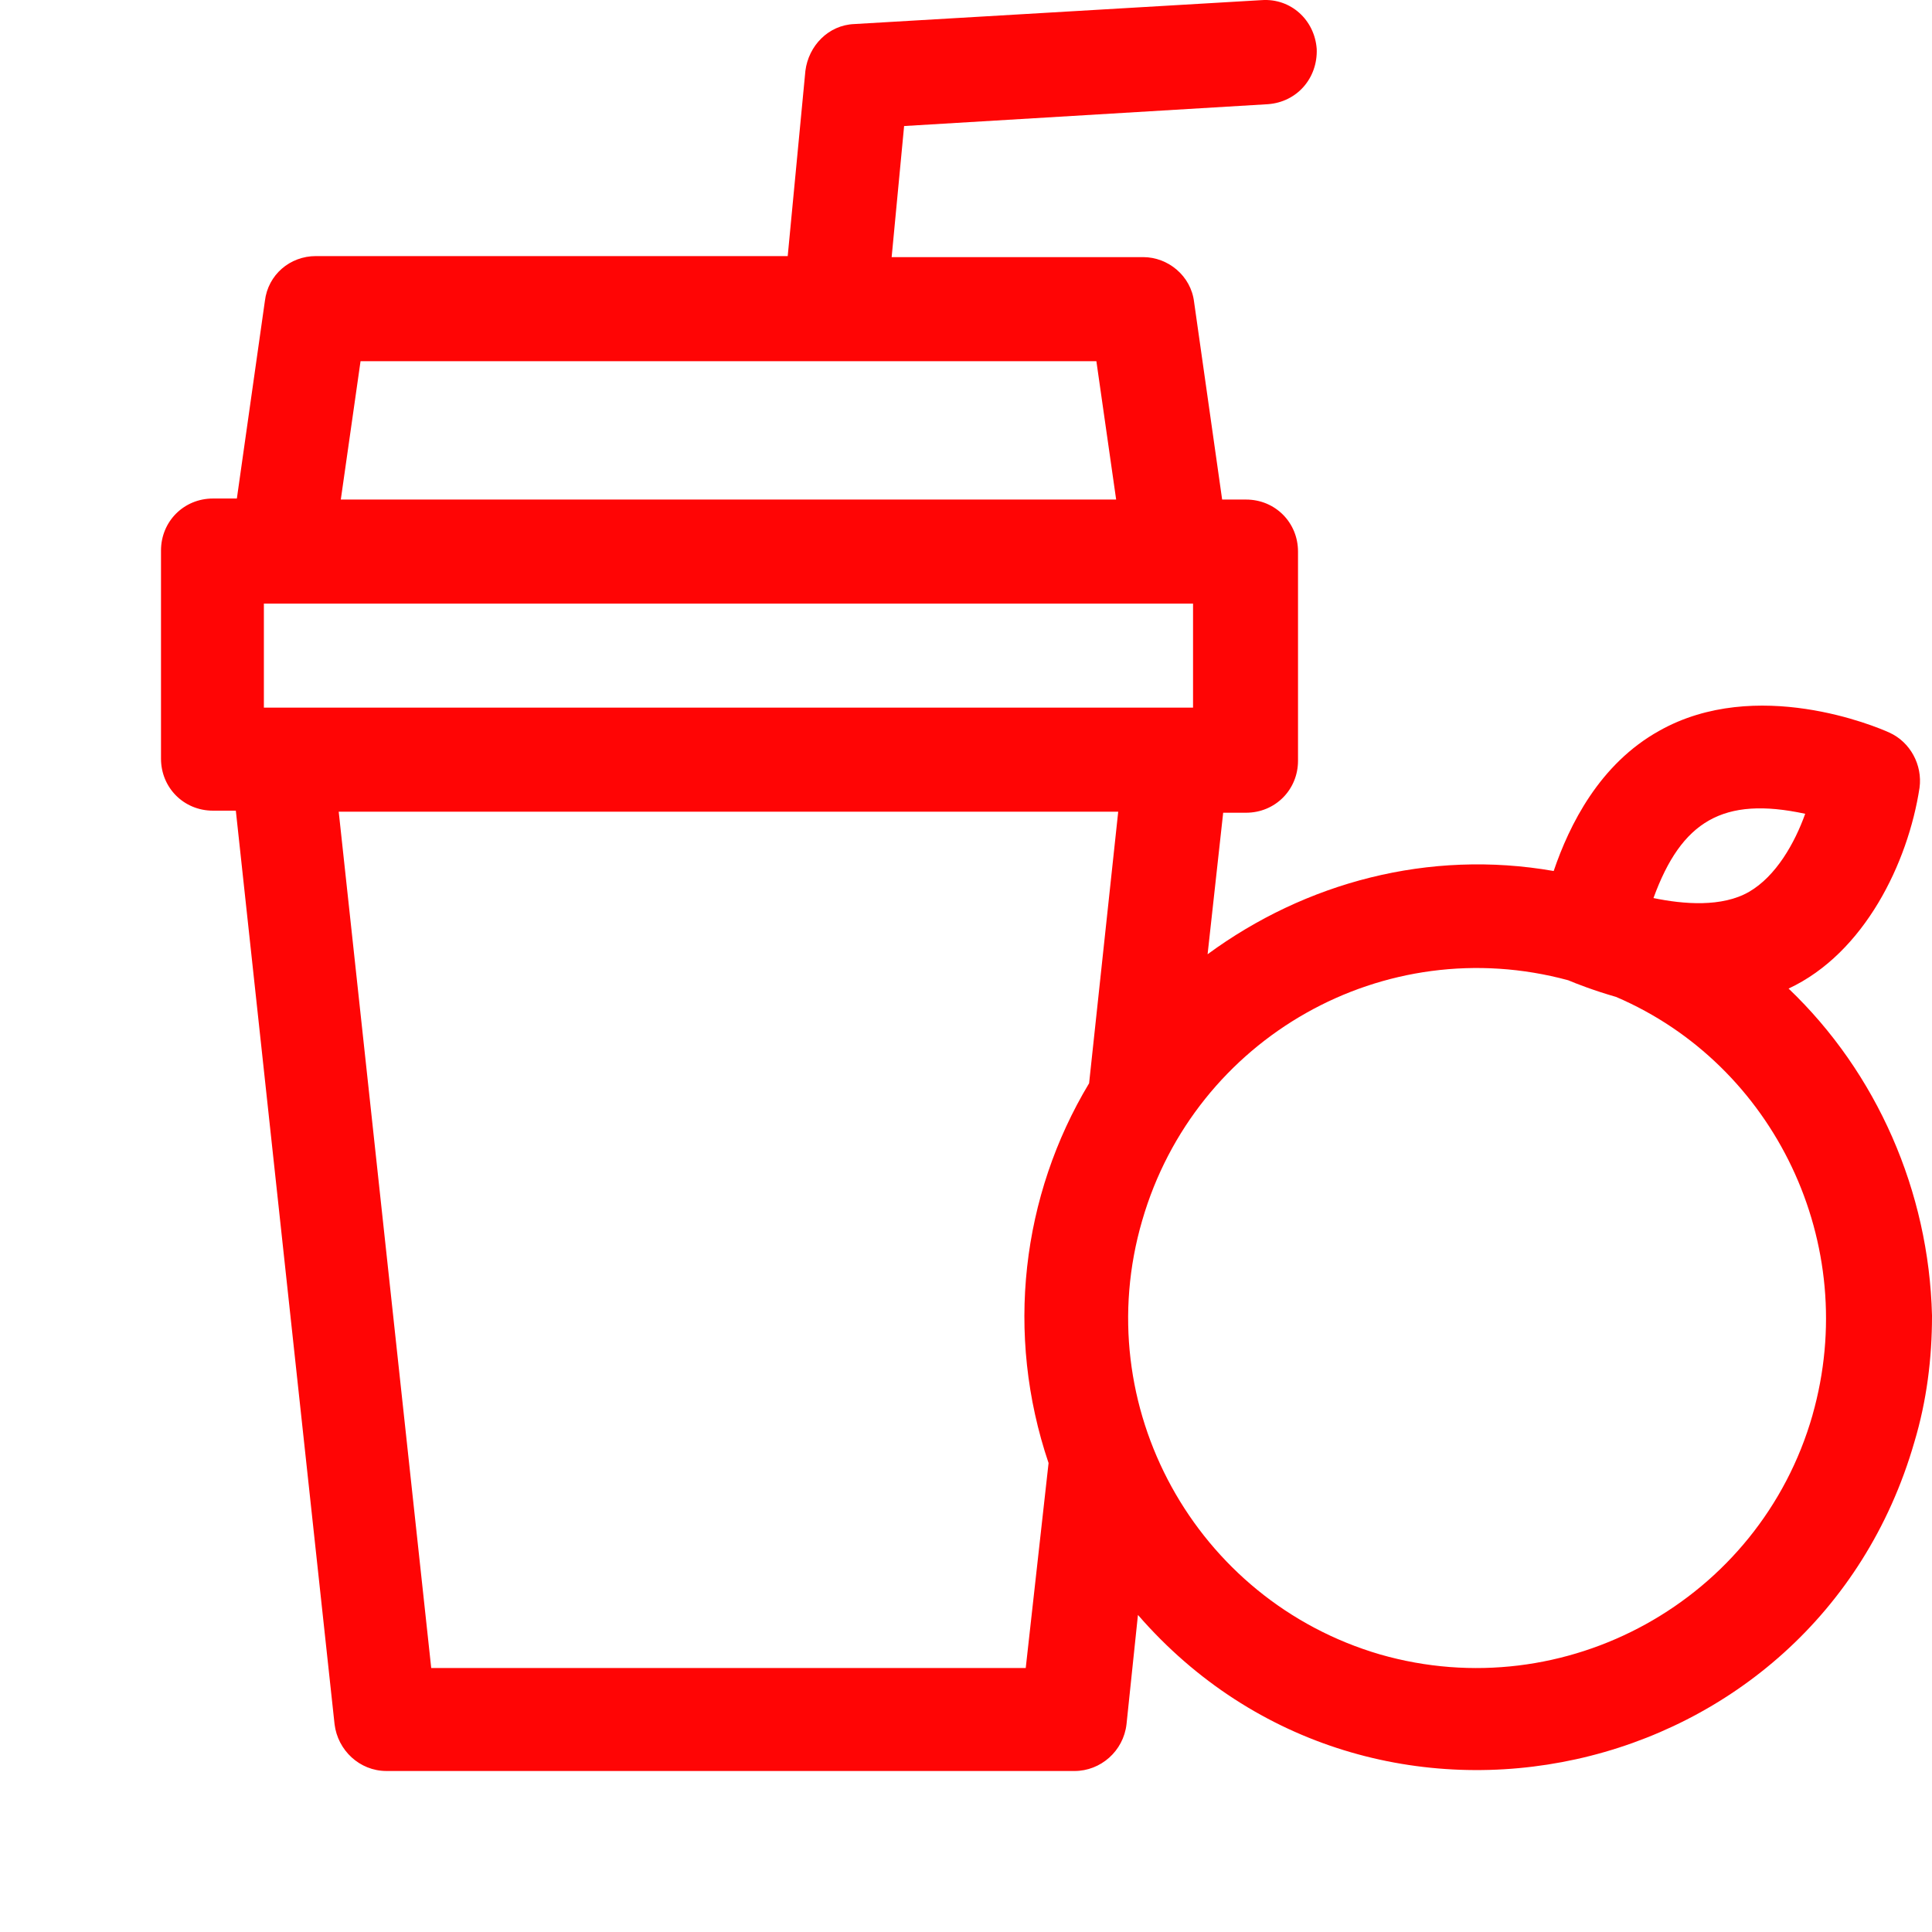 <svg xmlns="http://www.w3.org/2000/svg" width="60" height="60" viewBox="0 0 60 60" fill="#ff0505"><path fill-rule="evenodd" clip-rule="evenodd" d="M55.546 30.701c2.356-1.099 3.712-3.91 4.067-6.236C59.709 23.754 59.322 23.043 58.677 22.752 58.257 22.558 54.545 21.007 51.543 22.688c-1.872 1.034-2.808 2.94-3.292 4.362C44.378 26.371 40.537 27.405 37.503 29.635L37.987 25.24H38.697C39.601 25.24 40.311 24.529 40.311 23.625V17.13C40.311 16.225 39.601 15.514 38.697 15.514H37.955L37.083 9.375C36.986 8.567 36.276 7.985 35.502 7.985H27.691l.387-4.071L39.375 3.236C40.279 3.171 40.924 2.428 40.892 1.523 40.828.618 40.085-.06 39.181.004L26.529.747C25.722.78 25.109 1.426 25.012 2.201L24.463 7.953H9.809c-.807.0-1.485.582-1.582 1.389L7.356 15.482H6.614C5.71 15.482 5 16.193 5 17.098V23.56C5 24.465 5.71 25.176 6.614 25.176h.71L10.39 53.546c.097.808.775 1.454 1.614 1.454H33.371C34.178 55 34.889 54.386 34.985 53.546l.355-3.393C42.603 58.522 56.353 55.517 59.451 44.789 59.839 43.497 60 42.172 60 40.88V40.847C59.903 37.002 58.289 33.318 55.546 30.701zM56.062 25.273C55.739 26.177 55.158 27.211 54.319 27.696S52.286 28.084 51.35 27.89C52.221 25.499 53.512 24.723 56.062 25.273zM8.195 21.977V18.745c1.162.0 27.726.0 28.856.0v3.231c-1.356.0-27.629.0-28.856.0zm3.002-10.76c.452.0 21.626.0 22.852.0L34.663 15.514H10.584L11.197 11.217zM31.855 51.801H13.392L10.519 25.208H34.727L33.823 33.642c-2.098 3.49-2.615 7.787-1.259 11.794L31.855 51.801zm24.434-7.852c-1.646 5.752-7.682 9.08-13.427 7.432-5.745-1.68-9.07-7.723-7.391-13.474C37.116 32.22 42.99 28.892 48.703 30.443 48.929 30.54 49.51 30.766 50.188 30.96 55.094 33.06 57.805 38.618 56.288 43.949z"/></svg>